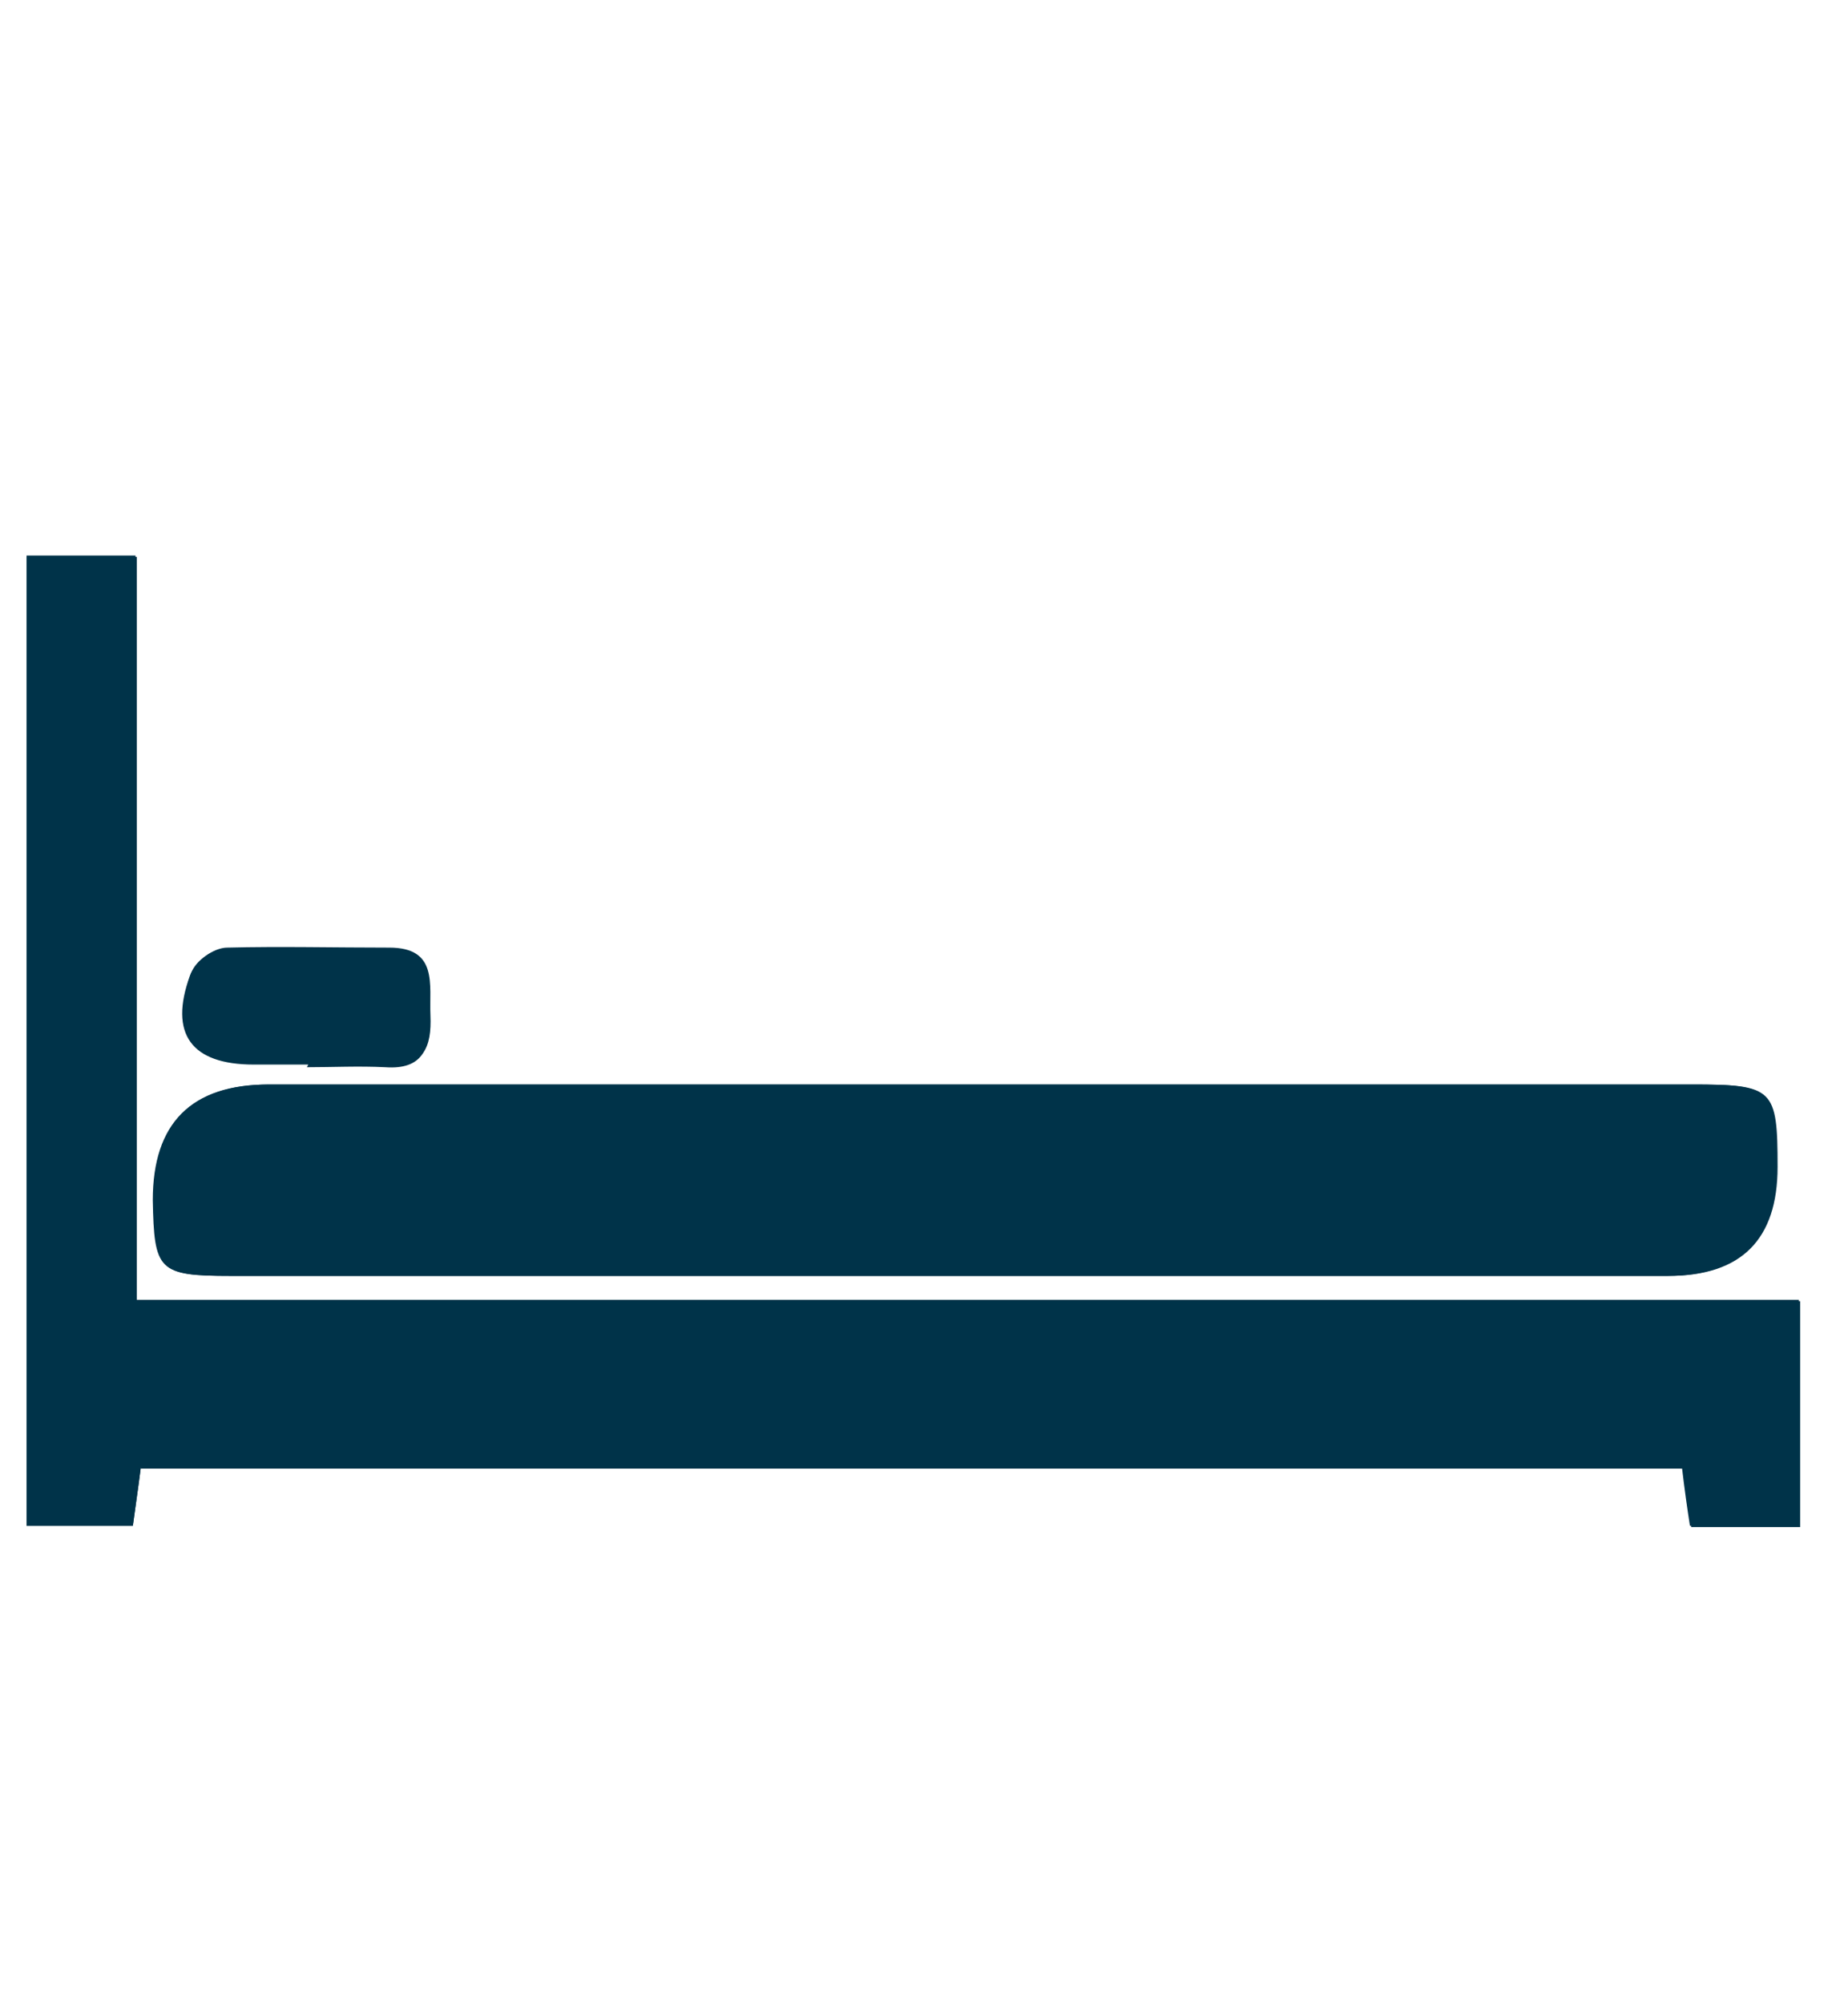<svg xmlns="http://www.w3.org/2000/svg" xmlns:xlink="http://www.w3.org/1999/xlink" viewBox="0 0 139.1 150.8"><defs><style>      .cls-1 {        fill: #003349;      }    </style></defs><g><g id="Laag_1"><g><path class="cls-1" d="M10.6,110.4h116c.2,1.7.4,3.1.6,4.4h8.2v-17H10.2v-56H2v73h8c.2-1.5.4-2.8.6-4.4ZM72.2,96c17.8,0,35.6,0,53.4,0q8.2,0,8.2-8.2c0-5.9-.3-6.2-6.4-6.2-35.7,0-71.4,0-107.1,0q-8.8,0-8.7,8.7c0,5.3.4,5.7,5.8,5.7,18.3,0,36.6,0,54.9,0ZM23.2,80.1c2,0,4-.1,5.9,0,2.8.2,3.4-1.3,3.3-3.7-.1-2.3.6-5.1-3.1-5.1-4.1,0-8.2-.1-12.2,0-1,0-2.4,1-2.7,1.9-1.6,4.4,0,6.7,4.8,6.7,1.4,0,2.7,0,4.1,0Z"></path><path class="cls-1" d="M10.6,110.4c-.2,1.6-.4,2.9-.6,4.4H2V41.9h8.3v56h125.2v17h-8.2c-.2-1.3-.4-2.7-.6-4.4H10.6Z"></path><path class="cls-1" d="M72.2,96c-18.3,0-36.6,0-54.9,0-5.4,0-5.7-.4-5.8-5.7q0-8.7,8.7-8.7c35.7,0,71.4,0,107.1,0,6.1,0,6.4.3,6.4,6.2q0,8.2-8.2,8.2c-17.8,0-35.6,0-53.4,0Z"></path><path class="cls-1" d="M23.2,80.1c-1.4,0-2.7,0-4.1,0-4.7,0-6.4-2.3-4.8-6.7.3-.9,1.7-1.8,2.7-1.9,4.1-.2,8.2-.1,12.2,0,3.7,0,3,2.8,3.1,5.1.1,2.3-.5,3.9-3.3,3.7-2-.1-4,0-5.9,0Z"></path></g><g id="LxSIsl.tif"><image id="Layer_0" width="140" height="148" transform="translate(181 -2.1)"></image></g></g></g></svg>